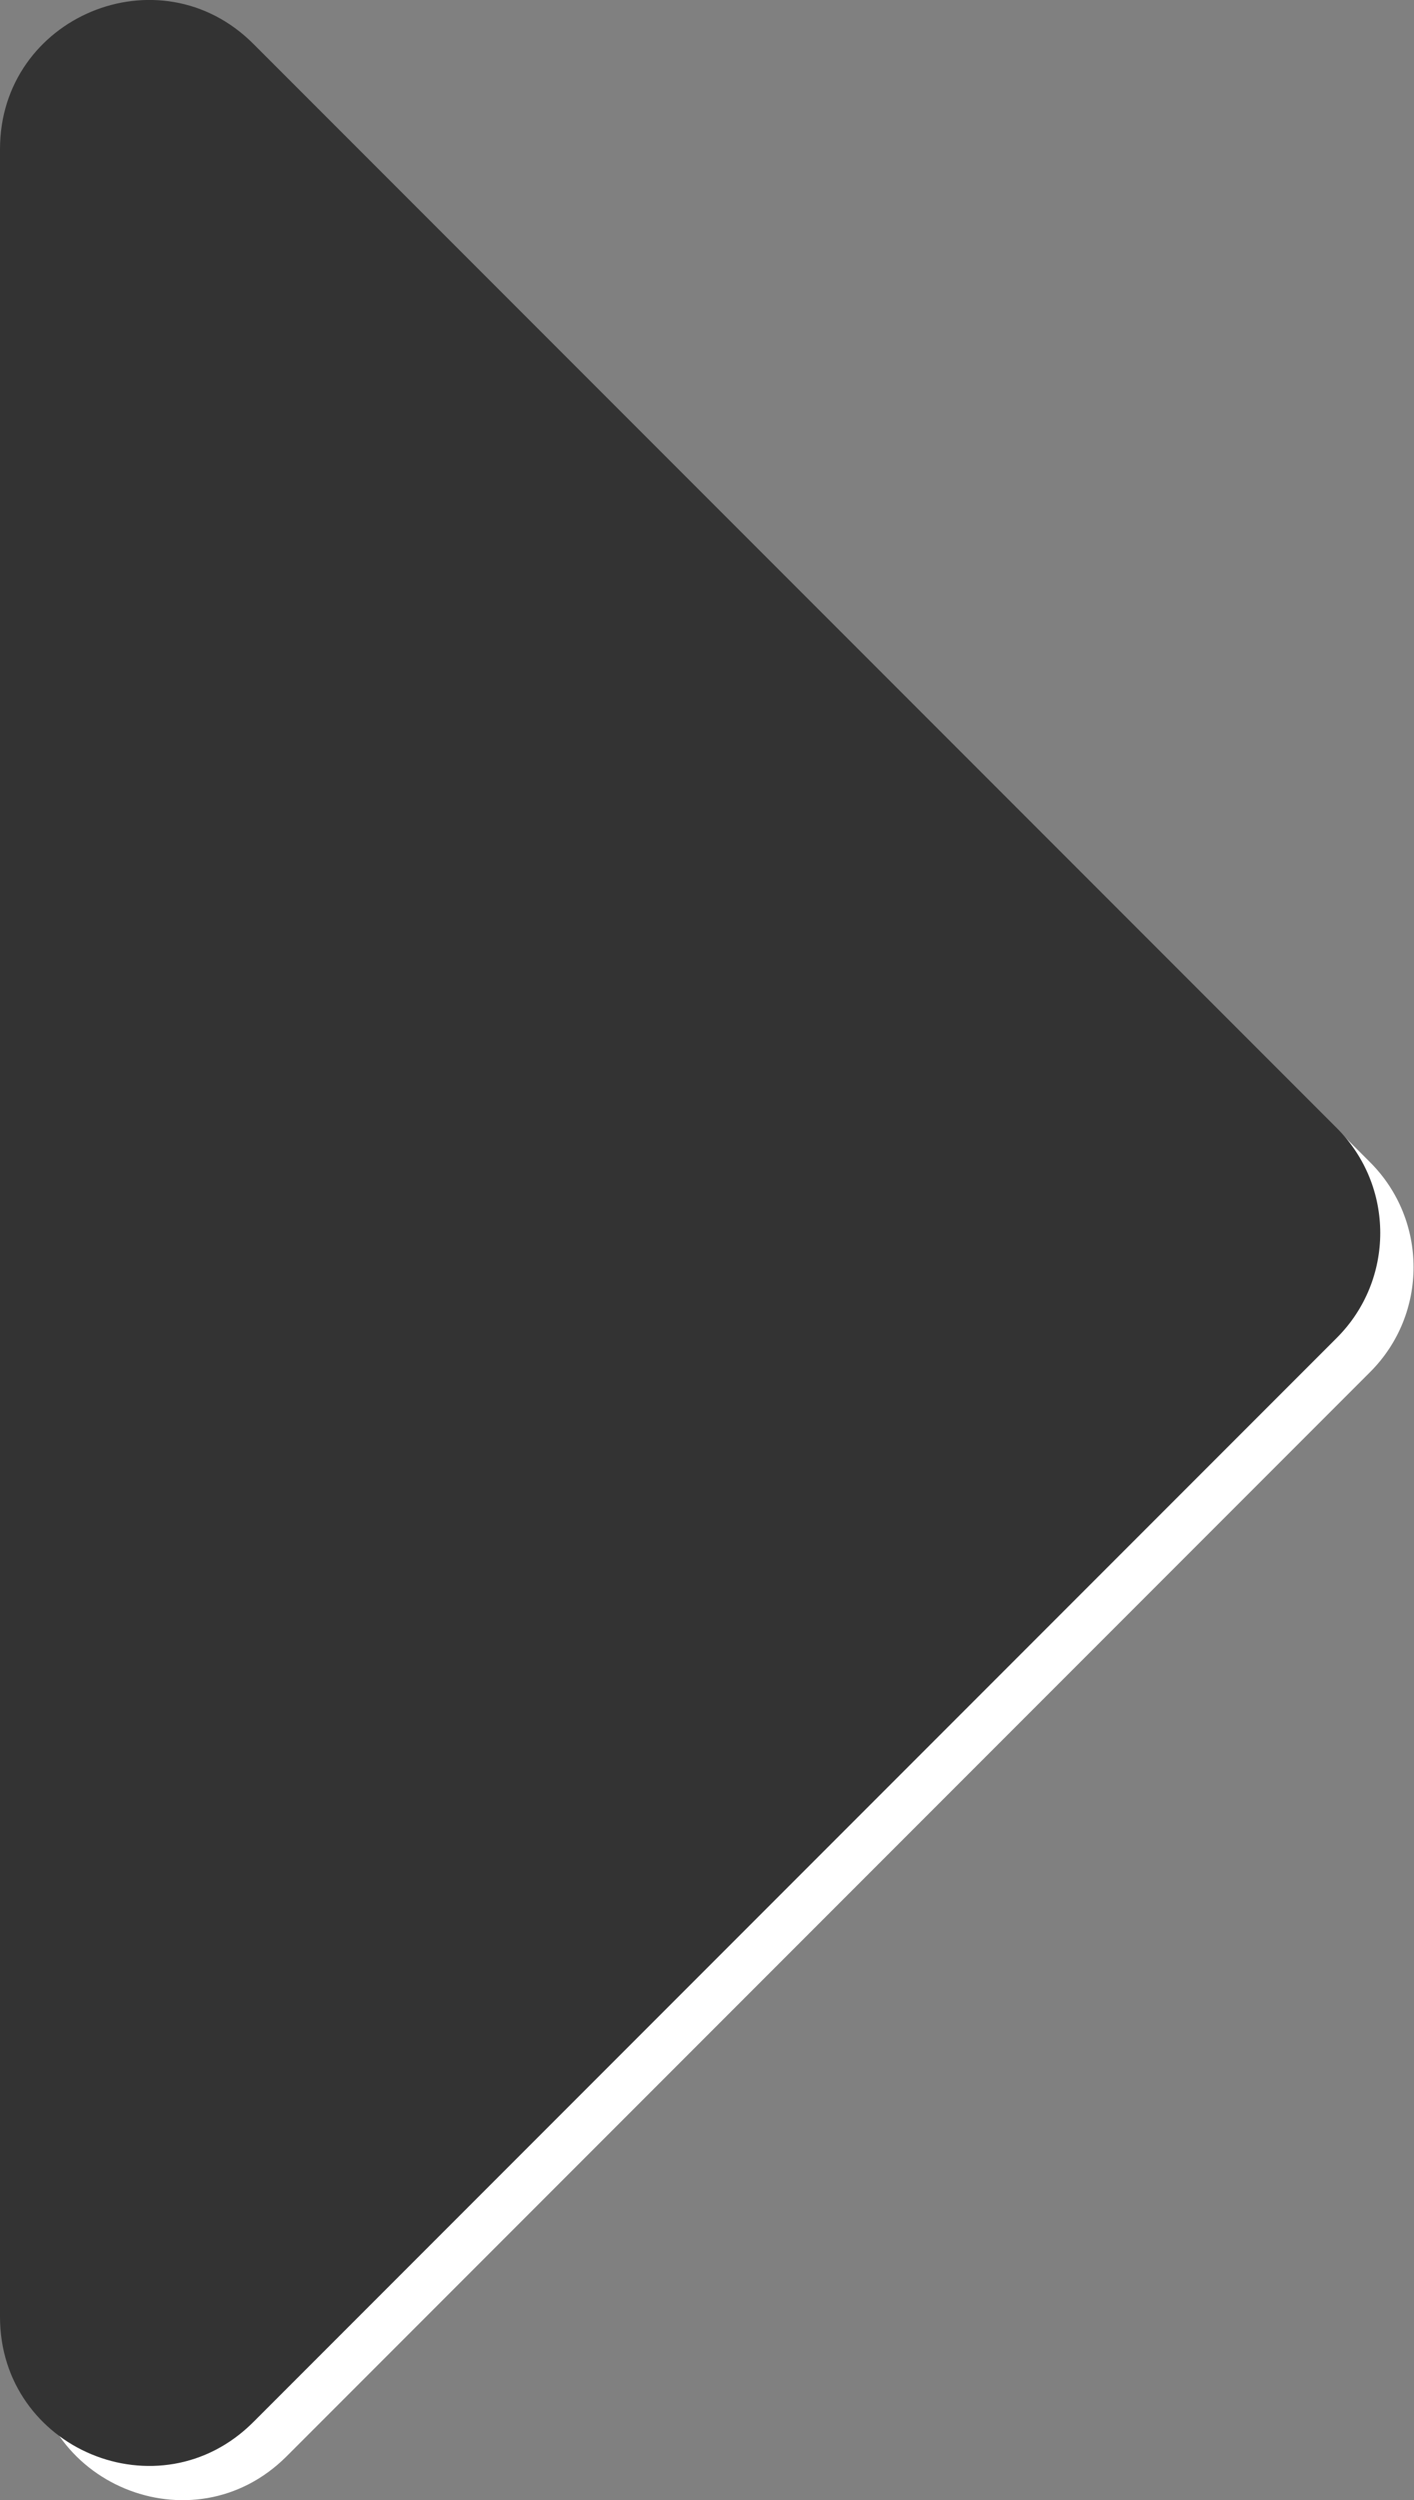 <?xml version="1.0" encoding="UTF-8"?>
<svg id="_レイヤー_1" data-name="レイヤー 1" xmlns="http://www.w3.org/2000/svg" version="1.1" viewBox="0 0 161.3 285">
  <rect x="0" y="0" width="161.3" height="285" fill="#808080" stroke="none"/>
  <defs>
    <style>
      .cls-1 {
        fill: #333;
      }

      .cls-1, .cls-2 {
        stroke-width: 0px;
      }

      .cls-2 {
        fill: #fff;
      }
    </style>
  </defs>
  <path class="cls-2" d="M32.7,280l123.6-123.6c6.6-6.6,6.6-17.3,0-23.9L32.7,8.9C22-1.8,3.8,5.8,3.8,20.9v247.1c0,15.1,18.2,22.7,28.9,12Z"/>
  <path class="cls-1" d="M28.9,276.1l123.6-123.6c6.6-6.6,6.6-17.3,0-23.9L28.9,5C18.2-5.7,0,1.9,0,17v247.1c0,15.1,18.2,22.7,28.9,12Z"/>
</svg>